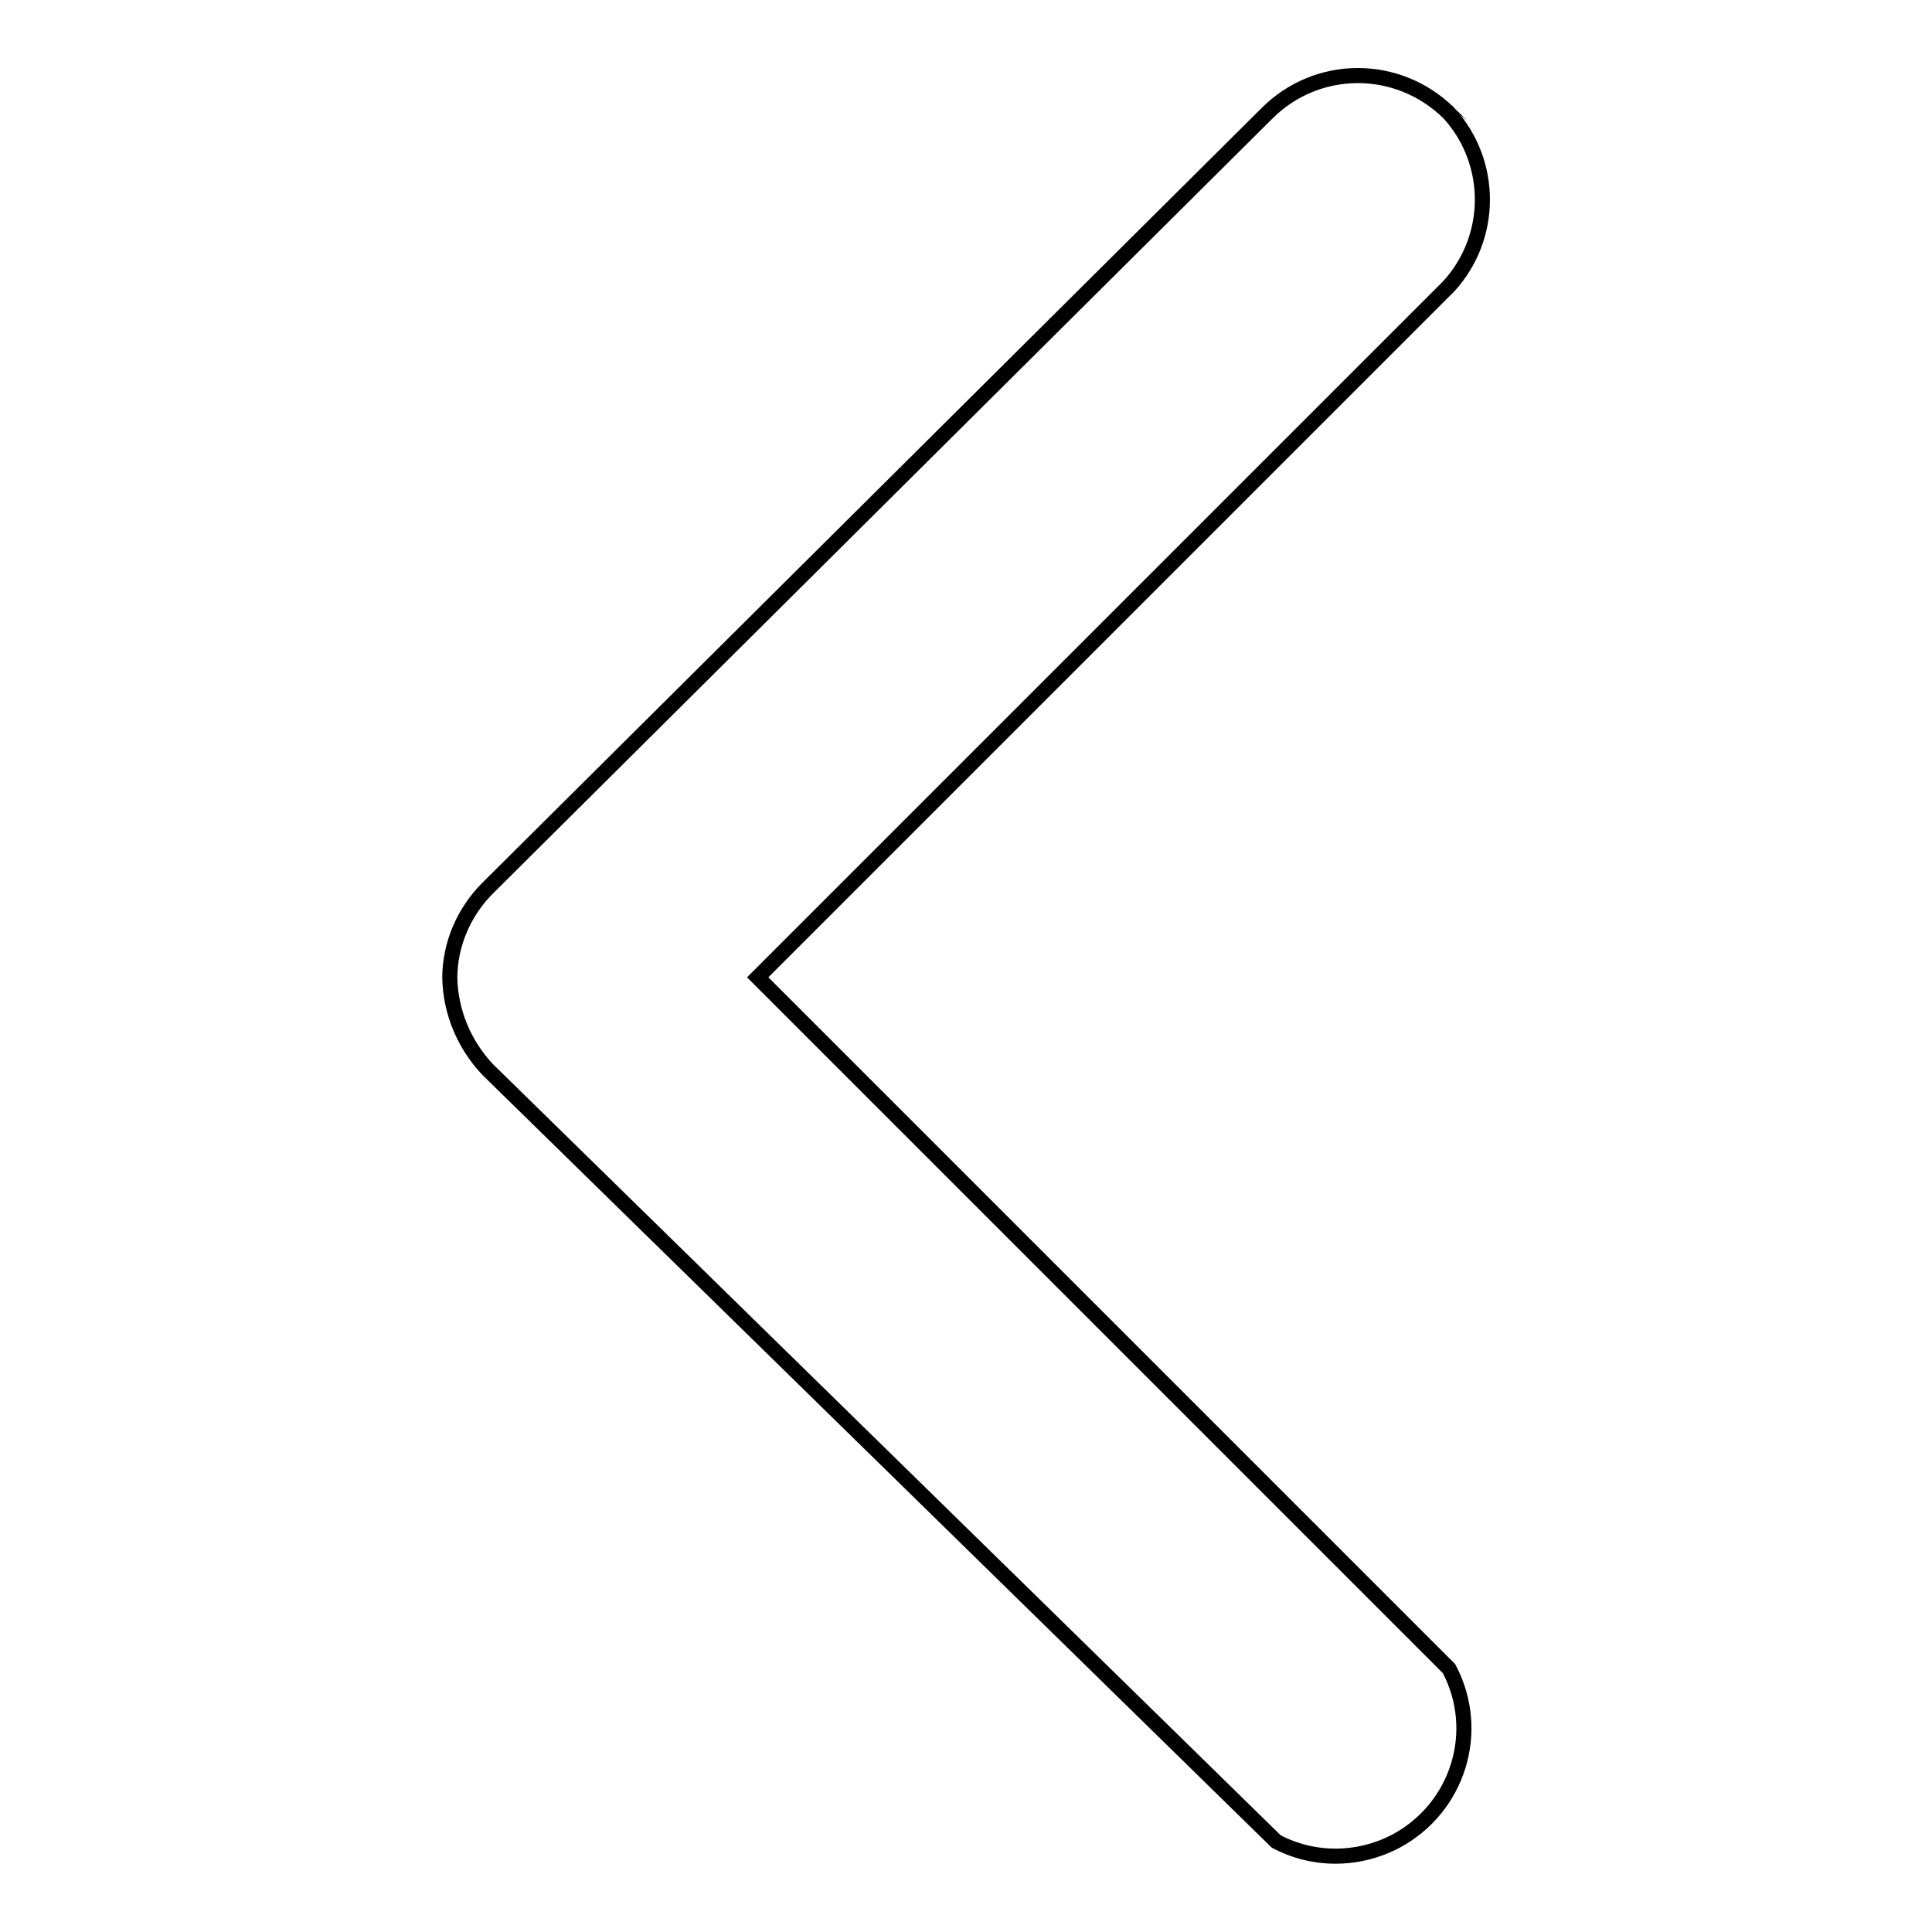 <?xml version="1.0" encoding="utf-8"?>
<!-- Svg Vector Icons : http://www.onlinewebfonts.com/icon -->
<!DOCTYPE svg PUBLIC "-//W3C//DTD SVG 1.1//EN" "http://www.w3.org/Graphics/SVG/1.1/DTD/svg11.dtd">
<svg version="1.1" xmlns="http://www.w3.org/2000/svg" xmlns:xlink="http://www.w3.org/1999/xlink" x="0px" y="0px" viewBox="0 0 256 256" enable-background="new 0 0 256 256" xml:space="preserve">
<g> <path stroke-width="2" fill-opacity="0" stroke="#000000"  d="M192,15c5.9,6.5,5.9,16.4,0,22.9l-91.6,91.6l91.6,91.6c4.4,8.3,1.2,18.5-7.1,22.9c-5,2.6-10.9,2.6-15.8,0 L64.6,141.7c-3.1-3.3-4.9-7.6-5-12.1c0-4.5,1.9-8.8,5-11.9L167.9,15C174.5,8.4,185.2,8.3,192,15C191.9,15,191.9,15,192,15z"/></g>
</svg>